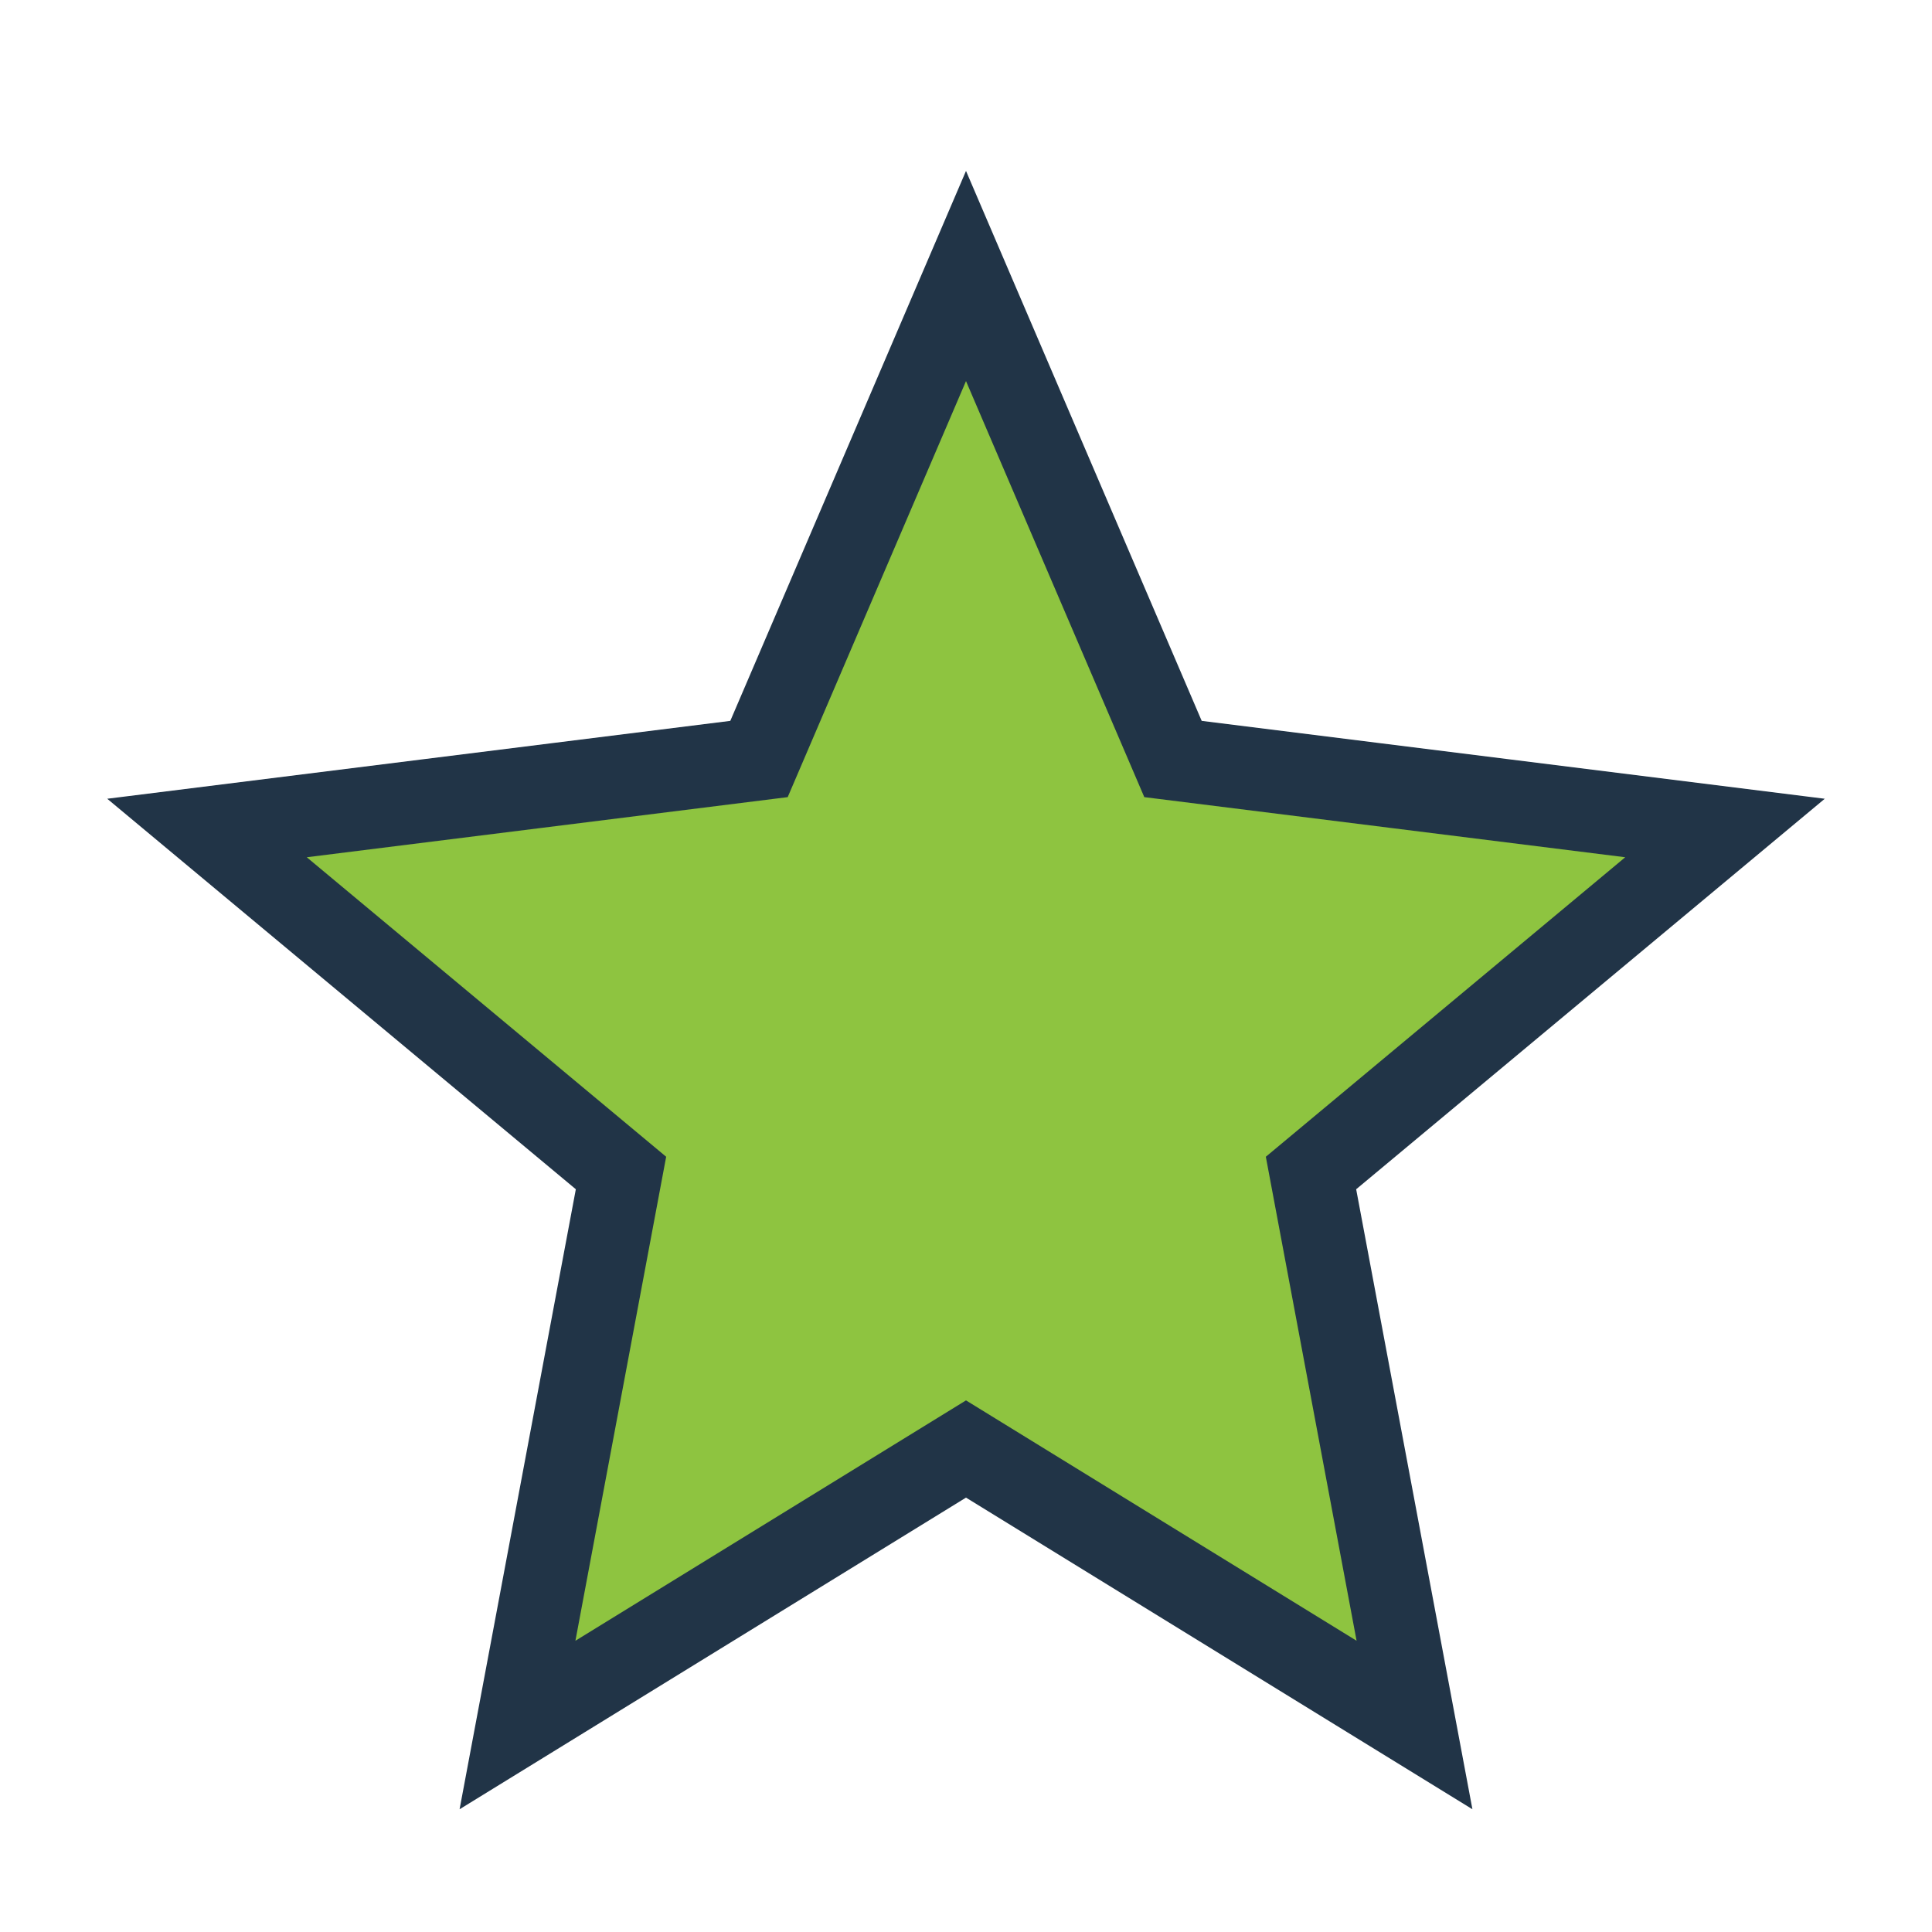 <?xml version="1.0" encoding="UTF-8"?>
<svg xmlns="http://www.w3.org/2000/svg" width="28" height="28" viewBox="0 0 28 28"><polygon points="14,4 17,11 25,12 19,17 20.5,25 14,21 7.5,25 9,17 3,12 11,11" fill="#8EC440" stroke="#213447" stroke-width="1.2"/></svg>